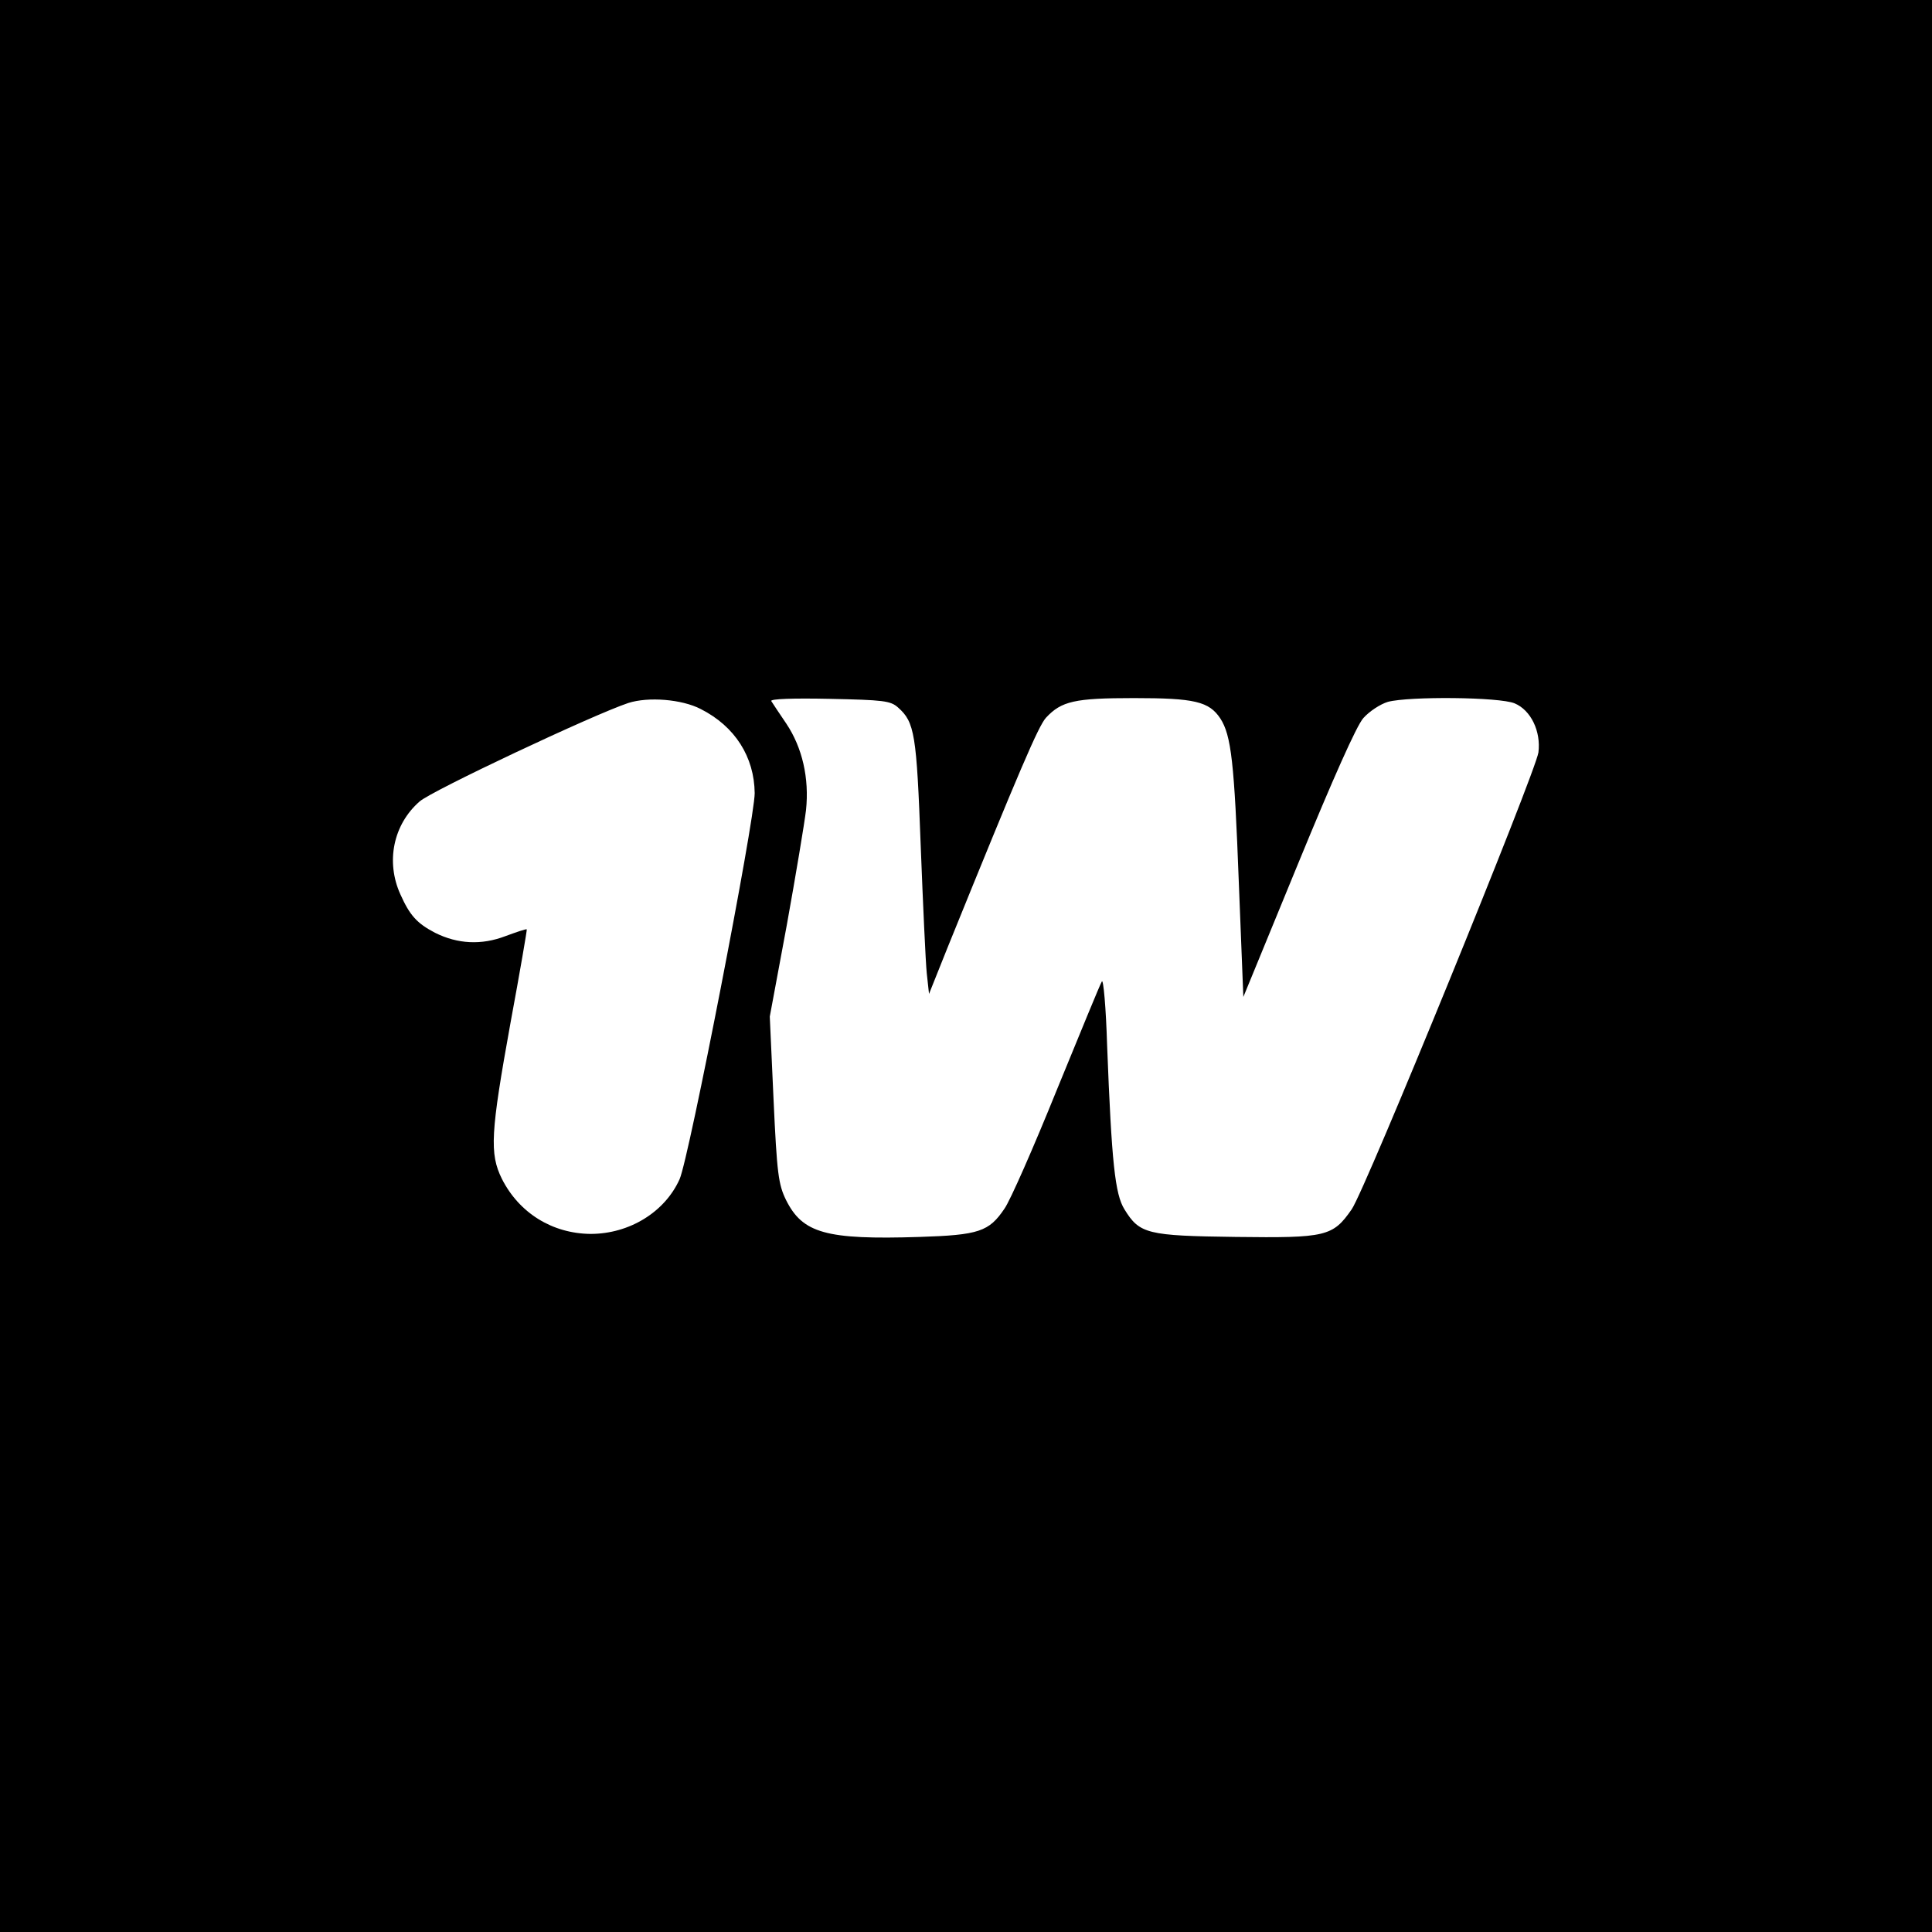 <?xml version="1.0" standalone="no"?>
<!DOCTYPE svg PUBLIC "-//W3C//DTD SVG 20010904//EN"
 "http://www.w3.org/TR/2001/REC-SVG-20010904/DTD/svg10.dtd">
<svg version="1.0" xmlns="http://www.w3.org/2000/svg"
 width="512pt" height="512pt" viewBox="0 0 512 512"
 preserveAspectRatio="xMidYMid meet">
<g transform="translate(0,512) scale(0.1,-0.1)"
fill="#000000" stroke="none">
<path d="M0 2560 l0 -2560 2560 0 2560 0 0 2560 0 2560 -2560 0 -2560 0 0
-2560z m1857 681 c91 -46 142 -127 143 -223 0 -71 -174 -967 -199 -1023 -39
-87 -133 -145 -236 -145 -101 1 -189 55 -235 146 -33 67 -30 121 23 414 25
135 44 246 43 247 -1 2 -27 -7 -57 -18 -63 -24 -126 -21 -186 9 -48 25 -67 46
-92 102 -39 86 -19 185 51 246 31 28 460 230 553 261 53 17 142 10 192 -16z
m523 4 c44 -39 49 -70 60 -367 6 -155 13 -308 16 -337 l6 -55 50 125 c191 471
240 585 260 607 41 44 76 52 233 52 161 0 199 -9 229 -54 29 -45 37 -116 49
-435 l12 -303 145 353 c92 224 155 366 173 386 16 18 45 37 65 43 56 15 296
13 336 -4 43 -18 70 -74 63 -130 -8 -54 -459 -1160 -495 -1211 -50 -72 -68
-76 -307 -73 -235 3 -255 8 -295 73 -25 40 -34 123 -46 434 -3 101 -10 178
-14 170 -5 -8 -58 -138 -120 -289 -61 -151 -123 -292 -138 -313 -41 -61 -68
-70 -225 -75 -249 -8 -310 10 -354 98 -20 41 -24 69 -33 266 l-10 220 45 242
c24 133 47 271 51 305 9 85 -10 166 -52 229 -19 28 -37 55 -40 60 -4 6 59 8
154 6 143 -3 162 -5 182 -23z"/>
</g>
</svg>
